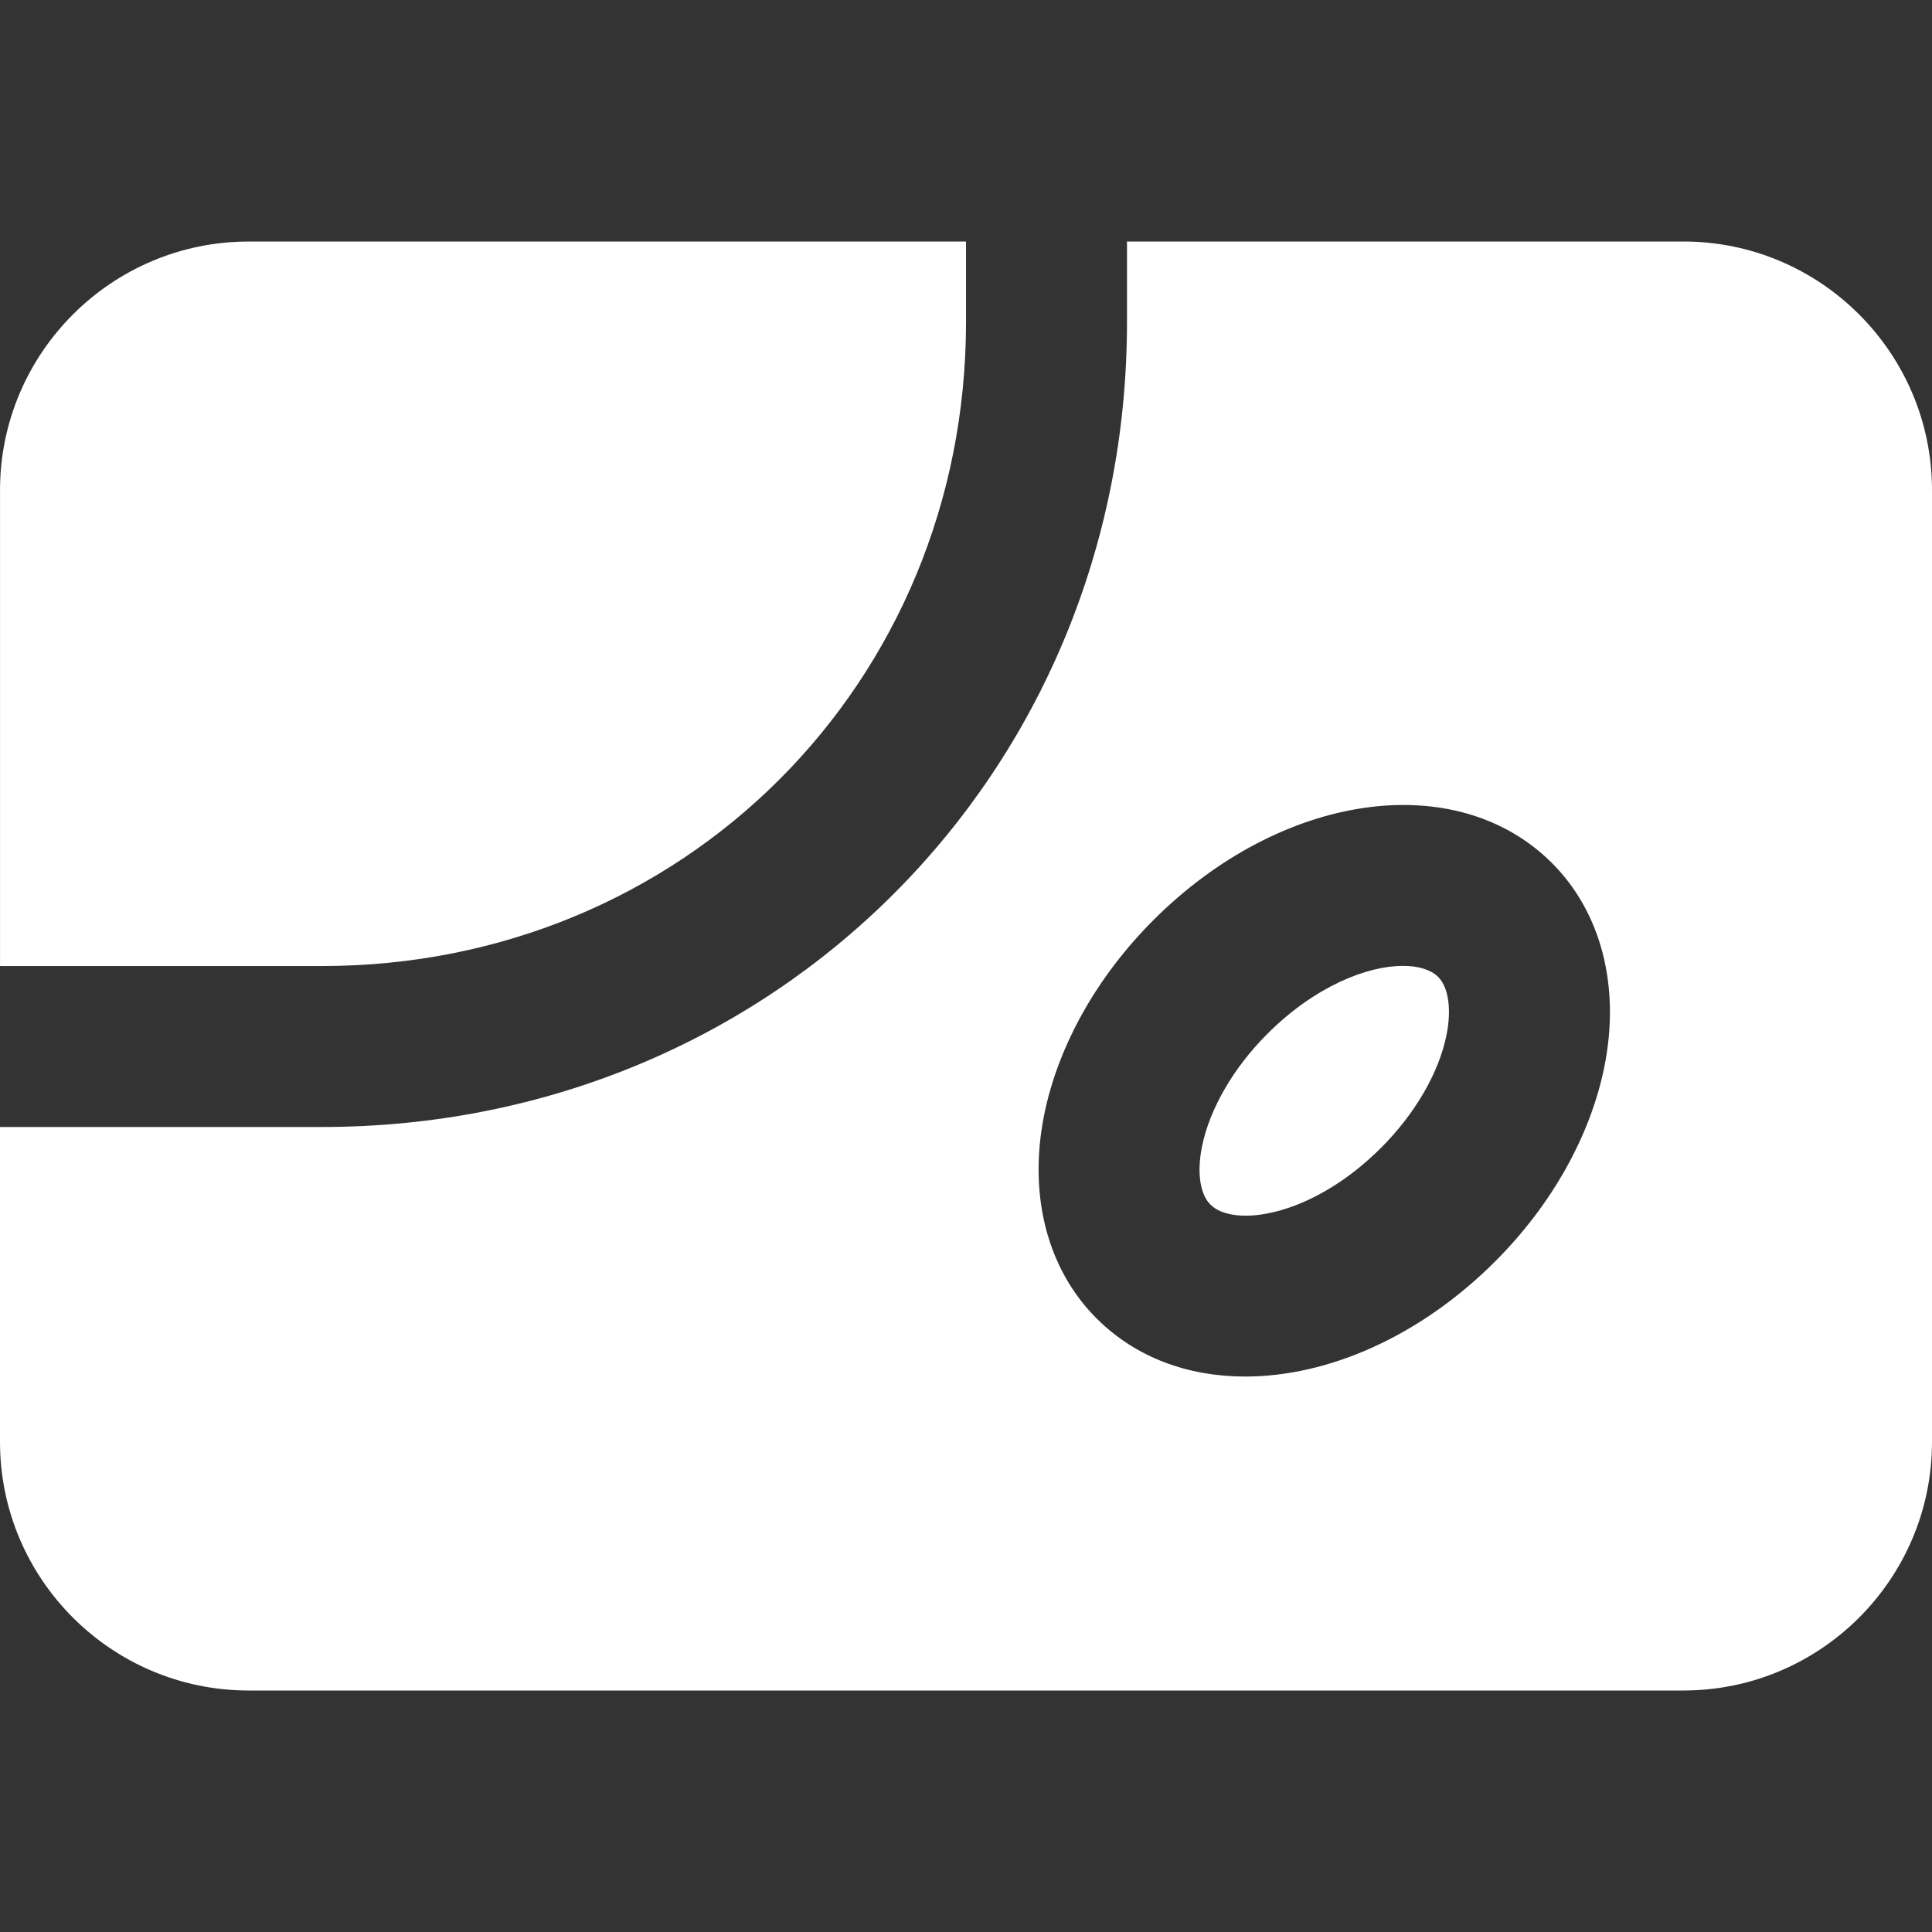 <?xml version="1.0" encoding="iso-8859-1"?>
<svg fill="#fff" height="800px" width="800px" version="1.1" id="Layer_1" xmlns="http://www.w3.org/2000/svg" xmlns:xlink="http://www.w3.org/1999/xlink" 
	 viewBox="0 0 512 512" xml:space="preserve">
<rect x="0" y="0" width="512" height="512" fill="#333333" stroke="none"/>
<g>
	<g>
		<path d="M381.119,258.89c-1.898-1.879-5.183-2.924-9.322-2.924c-9.344,0-23.189,5.269-35.947,18.027
			c-9.003,9.003-15.317,19.904-17.323,29.931c-1.365,6.805-0.512,12.544,2.24,15.296c6.144,6.165,26.816,3.371,45.248-15.061
			c9.024-9.024,15.339-19.925,17.344-29.952C384.703,267.402,383.871,261.663,381.119,258.89z"/>
	</g>
</g>
<g>
	<g>
		<path d="M65.905,64.009c-36.331,0-65.899,29.568-65.899,65.899v126.101H85.34c95.701,0,170.666-74.966,170.666-170.667V64.009
			H65.905z"/>
	</g>
</g>
<g>
	<g>
		<path d="M446.101,64H298.667v21.333c0,119.637-93.696,213.333-213.333,213.333H0v83.456C0,418.453,29.568,448,65.899,448h380.203
			C482.453,448,512,418.453,512,382.123V129.899C512,93.568,482.453,64,446.101,64z M425.195,282.581
			c-3.669,18.325-13.952,36.715-28.992,51.733c-20.011,20.011-44.373,30.485-66.219,30.485c-15.104,0-28.992-5.013-39.381-15.403
			c-13.077-13.056-18.133-32.683-13.909-53.845c3.669-18.325,13.952-36.693,28.992-51.733c33.856-33.835,80.235-40.448,105.6-15.104
			C424.363,241.792,429.419,261.44,425.195,282.581z"/>
	</g>
</g>
</svg>